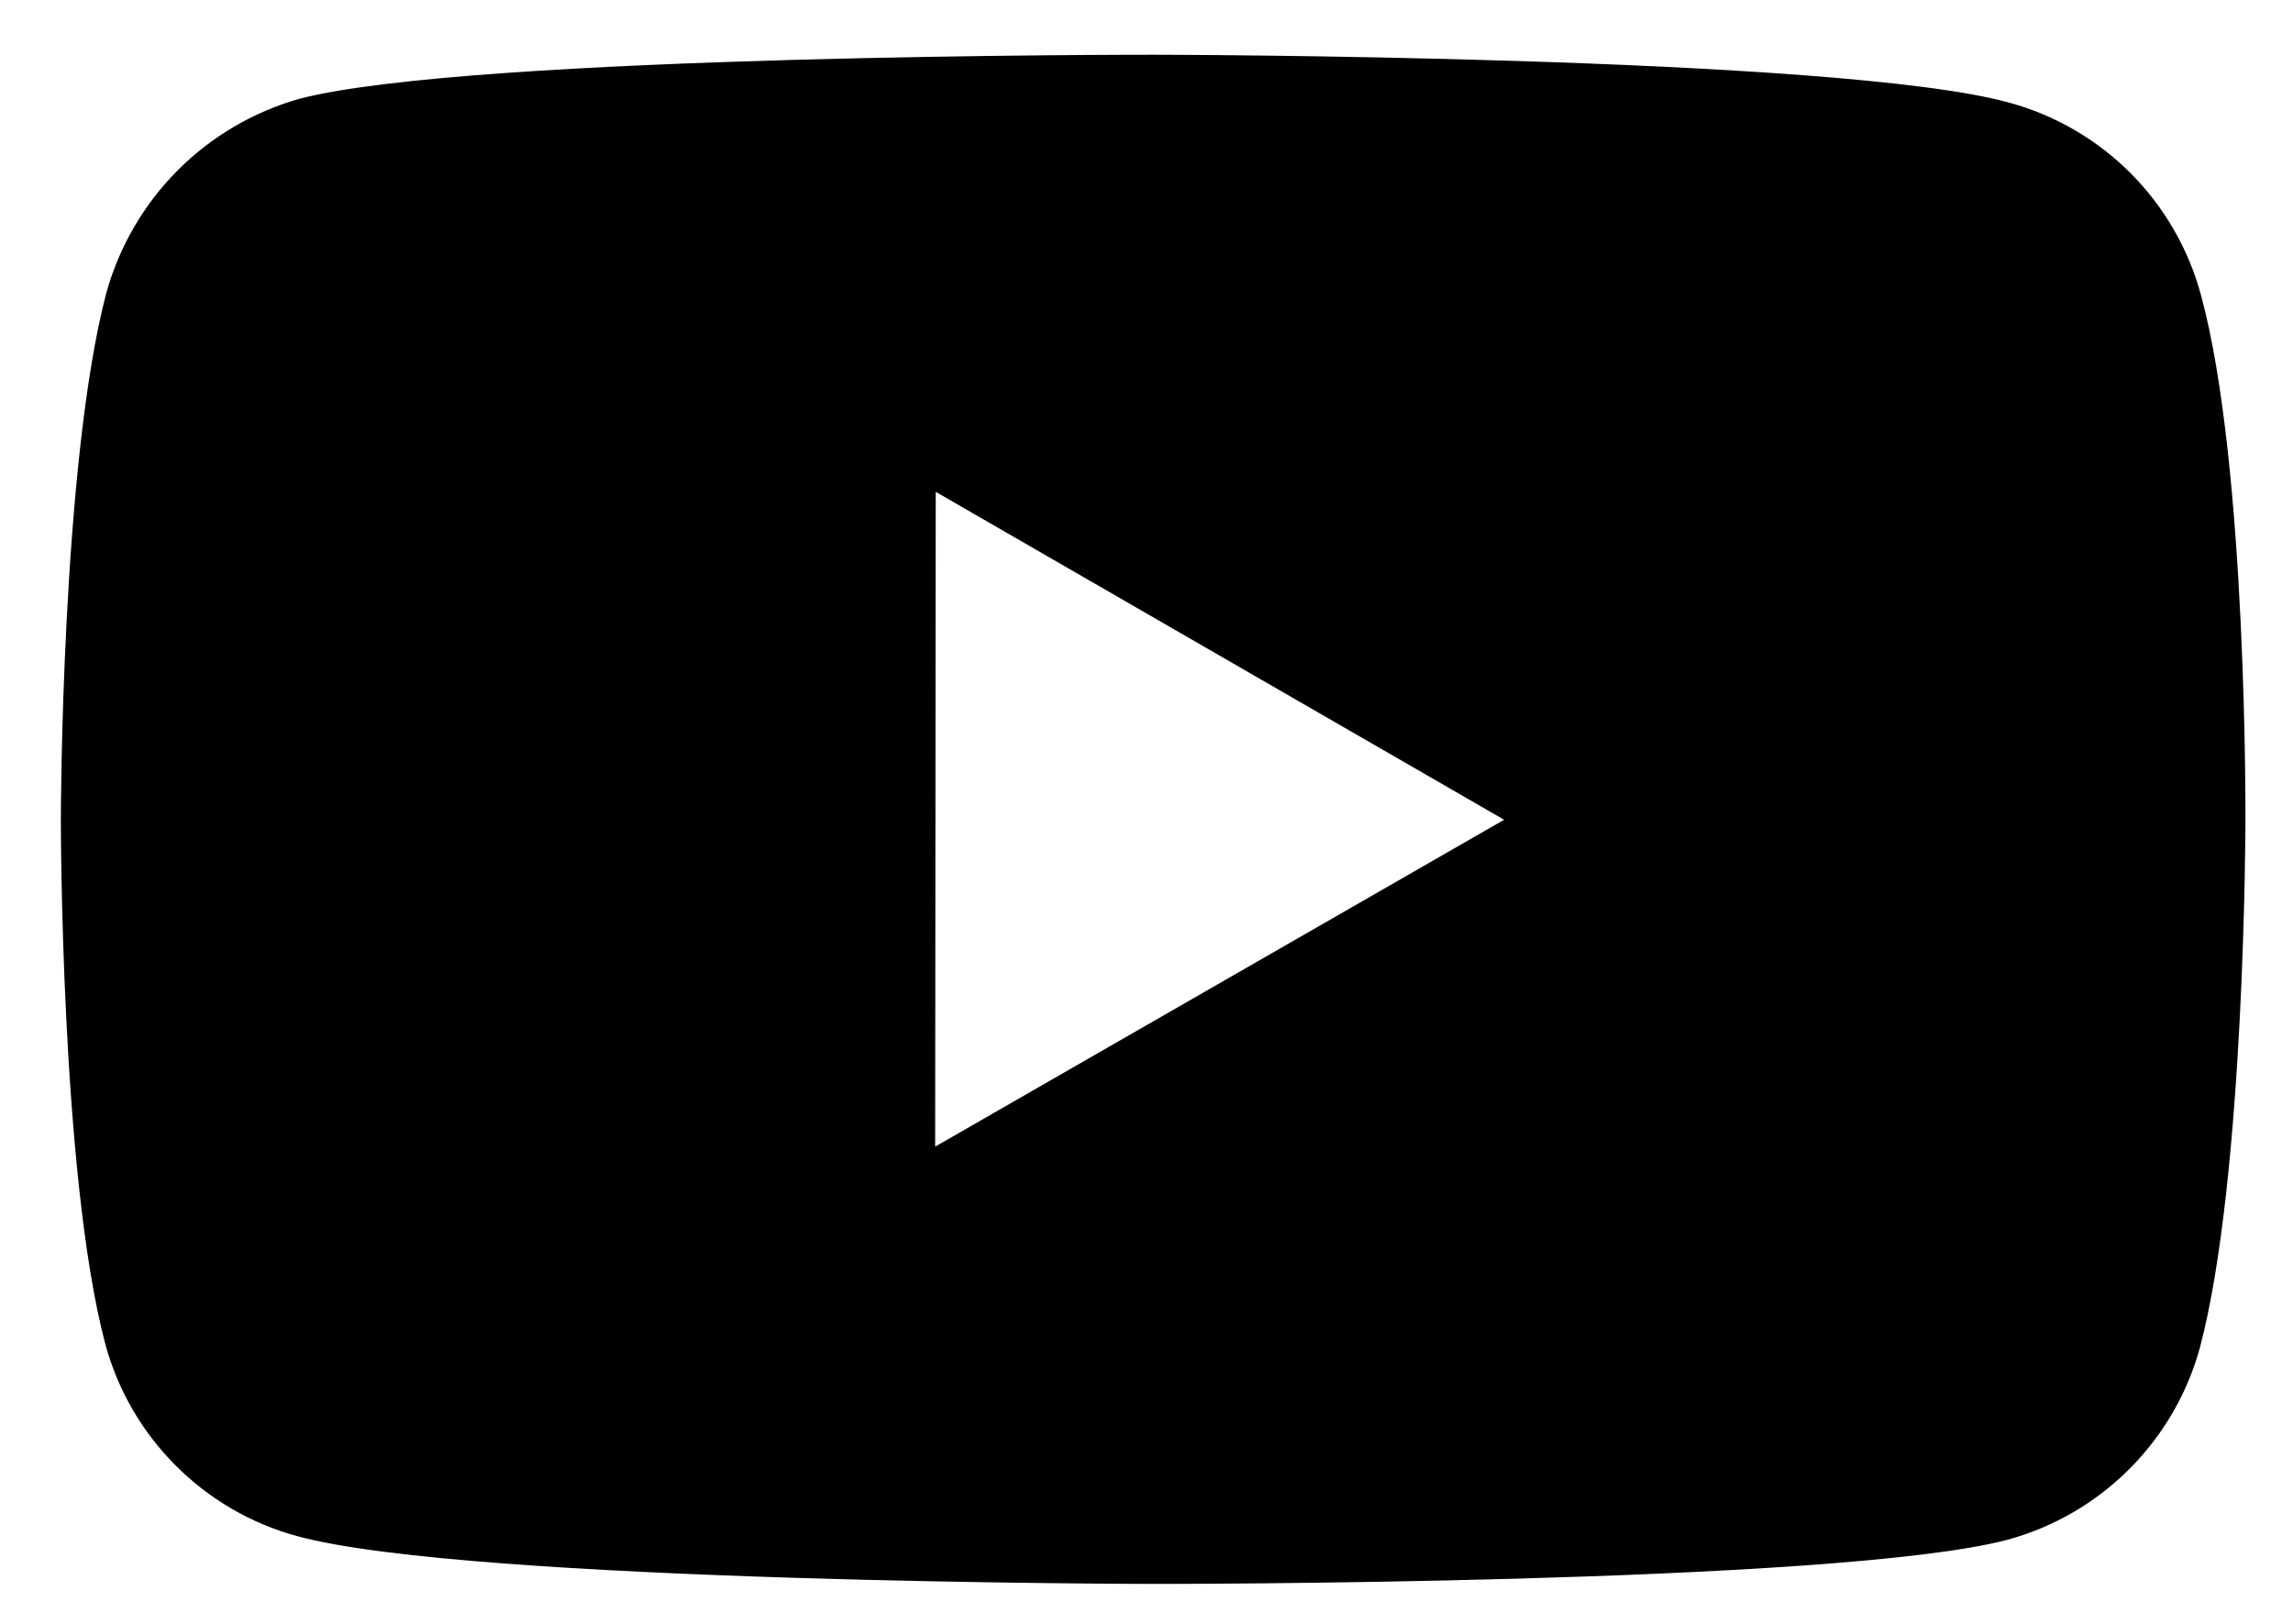 <svg width="24" height="17" viewBox="0 0 24 17" fill="none" xmlns="http://www.w3.org/2000/svg">
<path d="M23.037 3.09C22.907 2.607 22.653 2.167 22.3 1.813C21.947 1.459 21.507 1.204 21.024 1.073C19.235 0.581 12.078 0.573 12.078 0.573C12.078 0.573 4.921 0.565 3.131 1.035C2.649 1.172 2.21 1.431 1.856 1.787C1.503 2.143 1.247 2.583 1.113 3.066C0.641 4.855 0.637 8.566 0.637 8.566C0.637 8.566 0.632 12.295 1.101 14.066C1.363 15.045 2.135 15.819 3.115 16.083C4.922 16.574 12.06 16.582 12.06 16.582C12.06 16.582 19.218 16.59 21.007 16.121C21.49 15.99 21.93 15.736 22.284 15.382C22.638 15.029 22.894 14.59 23.026 14.107C23.499 12.319 23.502 8.61 23.502 8.61C23.502 8.61 23.525 4.879 23.037 3.09ZM9.788 12.004L9.794 5.149L15.743 8.582L9.788 12.004Z" fill="black"/>
</svg>
